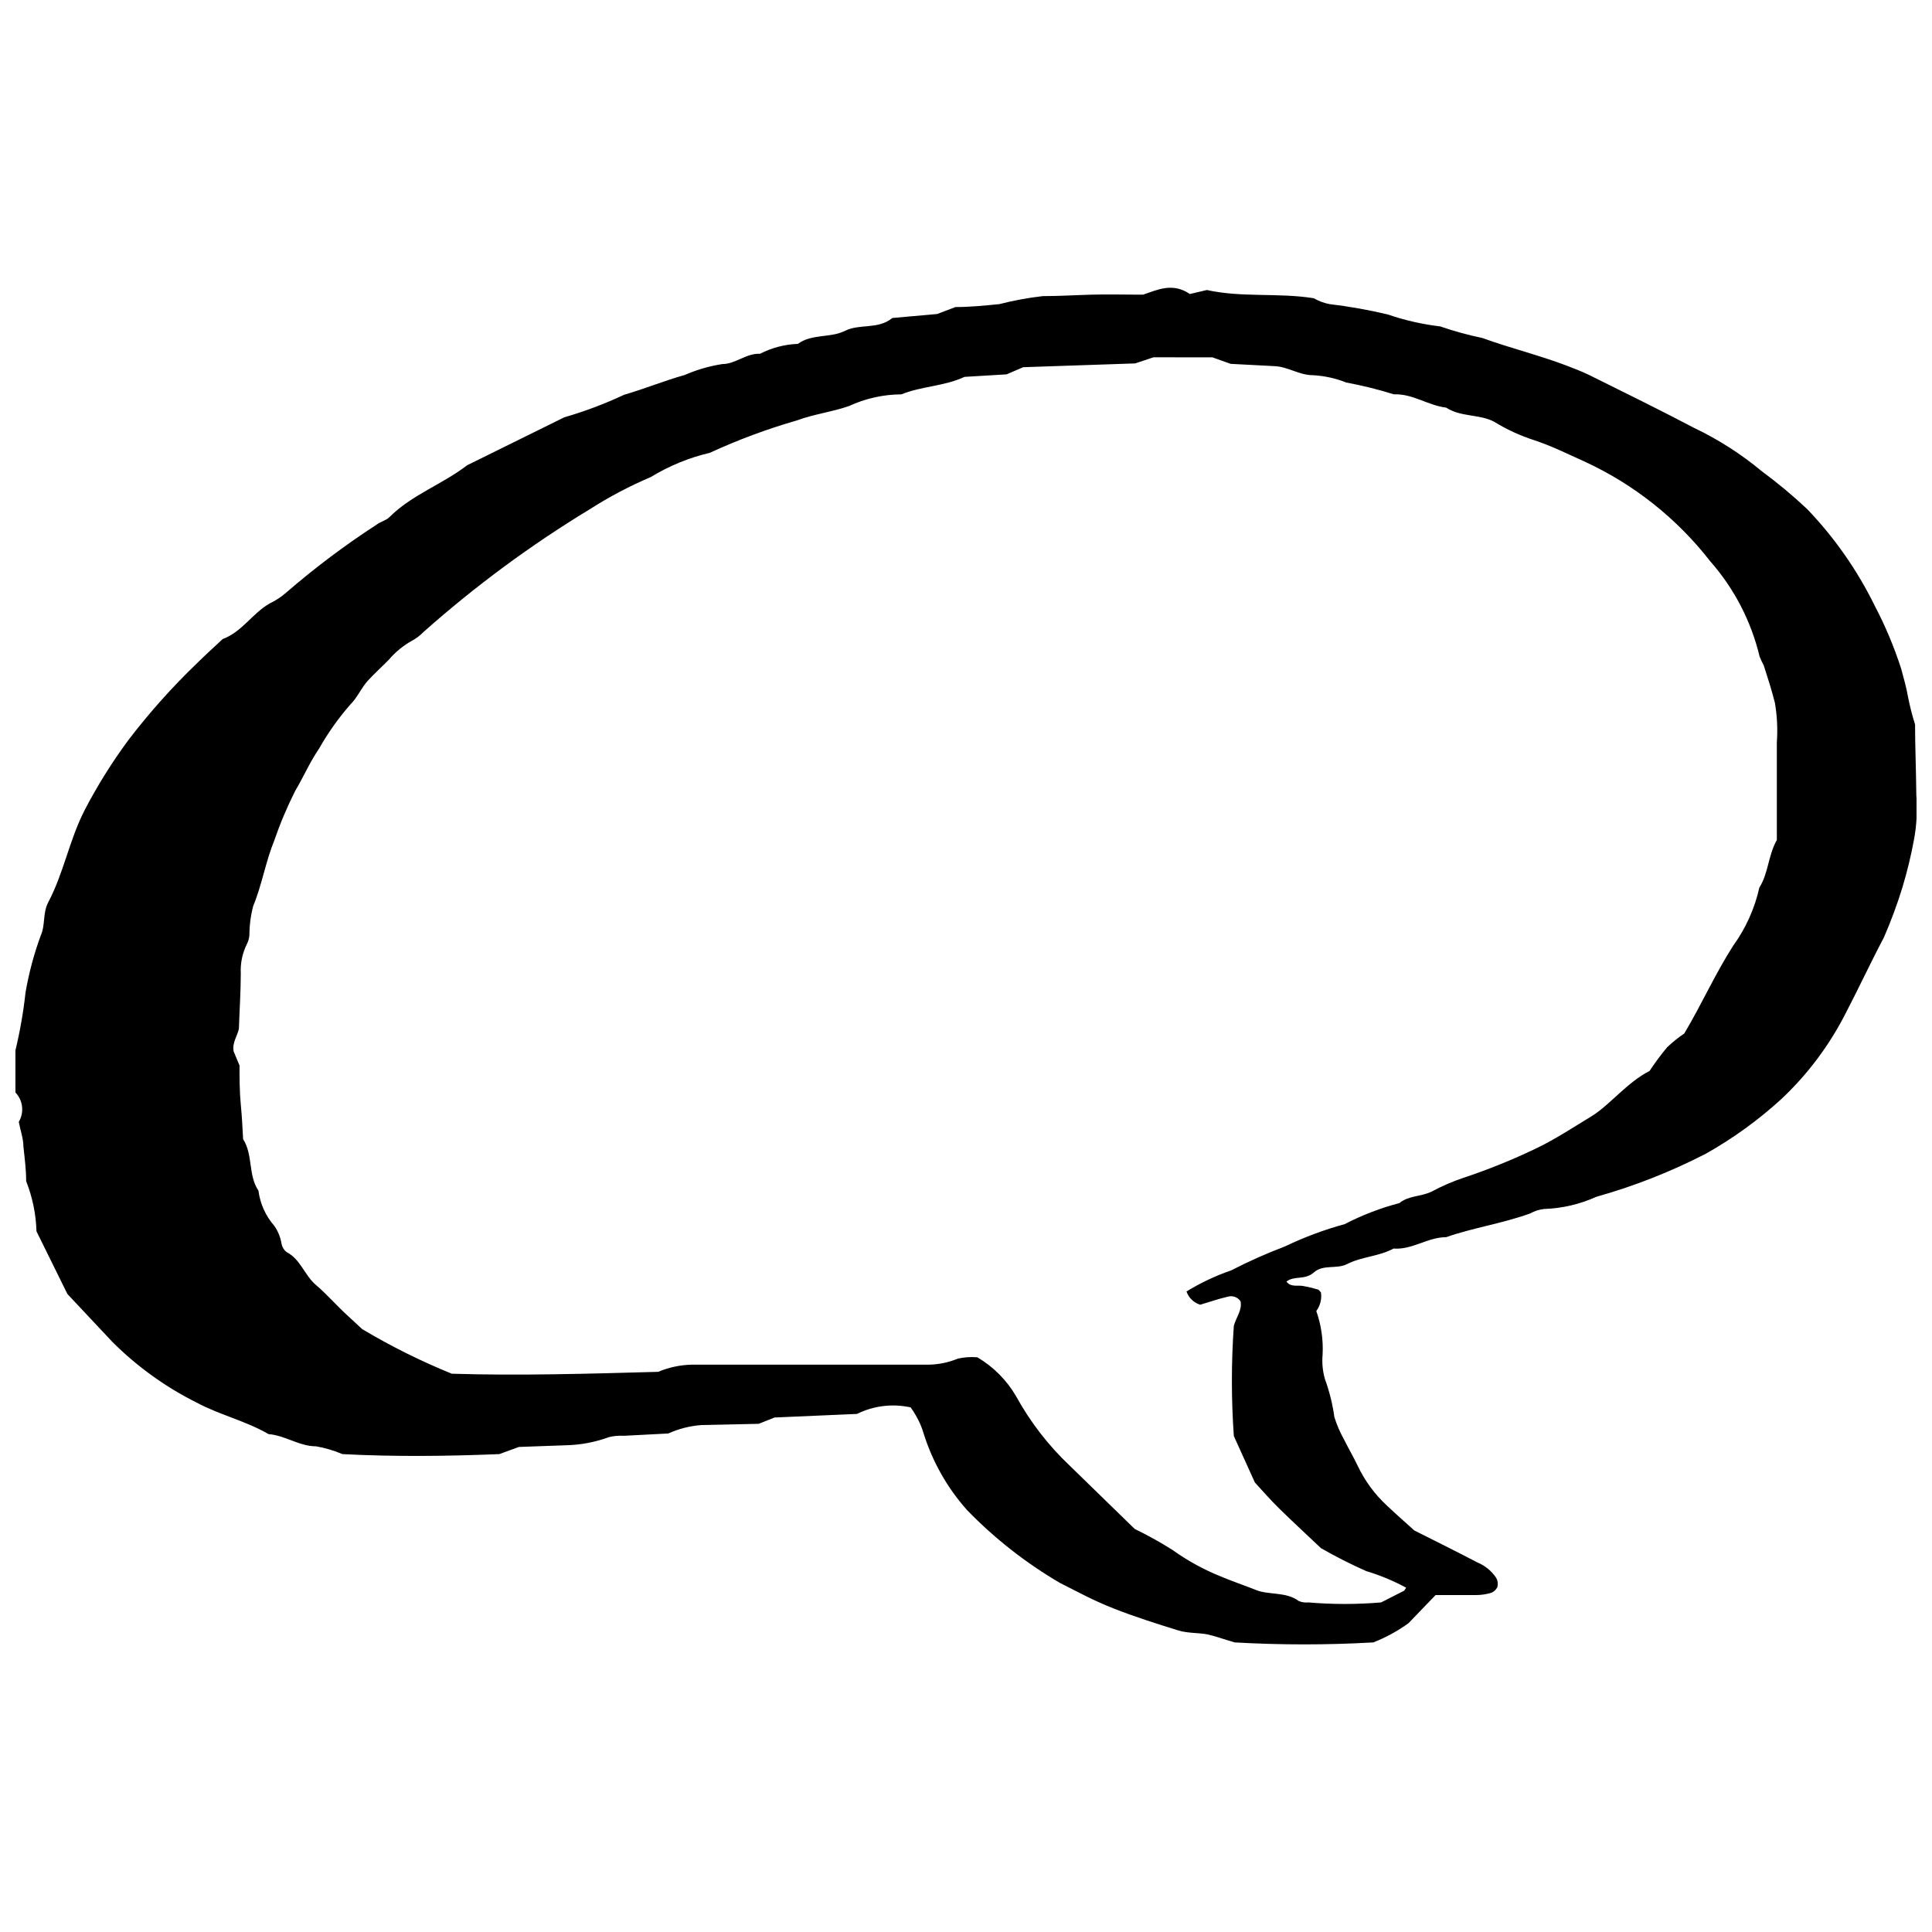 <?xml version="1.0" encoding="UTF-8"?>
<!-- Uploaded to: SVG Repo, www.svgrepo.com, Generator: SVG Repo Mixer Tools -->
<svg width="800px" height="800px" version="1.1" viewBox="144 144 512 512" xmlns="http://www.w3.org/2000/svg">
 <defs>
  <clipPath id="a">
   <path d="m148.09 220h503.81v360h-503.81z"/>
  </clipPath>
 </defs>
 <g clip-path="url(#a)">
  <path d="m651.51 335.99c0 5.574 0.277 12.156 0.336 18.734 0.305 3.93 0.098 7.883-0.613 11.762-0.789 4.273-1.812 8.5-3.066 12.656-1.391 4.555-3.047 9.023-4.961 13.383-3.457 6.523-6.578 13.27-9.98 19.793-4.332 8.578-10.125 16.332-17.117 22.914-6.102 5.578-12.816 10.445-20.02 14.5-9.27 4.781-19.004 8.613-29.047 11.43-4.367 1.98-9.086 3.082-13.883 3.231-1.273 0.148-2.504 0.547-3.625 1.172-7.359 2.676-15.164 3.793-22.301 6.301-4.906 0-8.977 3.402-13.938 3.012-3.848 2.117-8.418 2.117-12.32 4.125-2.731 1.395-6.301 0-8.754 2.176-2.453 2.176-5.184 0.781-7.305 2.453 1.172 1.562 2.953 0.891 4.461 1.172h-0.004c1.262 0.227 2.508 0.523 3.734 0.891 0.391 0 0.668 0.559 0.949 0.781 0.27 1.75-0.172 3.539-1.227 4.961 1.309 3.703 1.875 7.621 1.672 11.543-0.199 2.176 0.012 4.367 0.613 6.465 1.188 3.269 2.031 6.652 2.508 10.094 0.645 2.074 1.504 4.074 2.566 5.965 1.172 2.34 2.508 4.629 3.625 6.969 1.875 3.953 4.488 7.508 7.695 10.484 2.231 2.117 4.516 4.125 7.305 6.637 5.242 2.621 11.152 5.574 16.727 8.477l-0.004-0.004c2.019 0.84 3.746 2.258 4.965 4.07 0.418 0.727 0.535 1.586 0.332 2.398-0.344 0.762-0.988 1.348-1.781 1.617-1.254 0.359-2.547 0.547-3.848 0.555h-10.762l-7.137 7.414v0.004c-2.891 2.106-6.039 3.828-9.367 5.129-12.238 0.699-24.504 0.699-36.742 0-3.066-0.891-5.129-1.672-7.191-2.117-2.062-0.445-5.297-0.277-7.75-1.059-5.574-1.727-11.598-3.625-17.23-5.856-5.633-2.231-9.477-4.406-14.16-6.746v-0.004c-9.031-5.289-17.305-11.777-24.59-19.289-5.219-5.856-9.133-12.758-11.484-20.238-0.484-1.68-1.176-3.293-2.062-4.797-0.422-0.754-0.887-1.48-1.395-2.176-4.801-1.059-9.816-0.449-14.219 1.73l-21.855 0.949-4.184 1.672-15.164 0.336v-0.004c-3.047 0.219-6.027 0.973-8.809 2.231l-11.766 0.613c-1.312-0.078-2.625 0.035-3.902 0.336-3.684 1.355-7.562 2.09-11.488 2.176l-12.434 0.445-5.184 1.895c-13.547 0.559-27.879 0.727-41.594 0-2.234-0.953-4.574-1.648-6.969-2.062-4.461 0-8.195-2.898-12.602-3.234-6.023-3.512-12.934-5.074-19.07-8.363-8.246-4.121-15.773-9.543-22.301-16.059l-11.93-12.711-8.199-16.617c-0.129-4.547-1.055-9.039-2.731-13.27 0-3.066-0.391-6.078-0.727-9.145 0-2.117-0.781-4.238-1.227-6.578 1.48-2.508 1.117-5.695-0.891-7.805v-11.152c1.219-5.047 2.113-10.168 2.676-15.332 0.883-5.129 2.227-10.168 4.016-15.055 1.281-2.789 0.5-6.023 2.008-8.863 4.07-7.695 5.574-16.391 9.535-24.199h-0.004c3.398-6.566 7.312-12.848 11.711-18.789 5.562-7.281 11.676-14.121 18.289-20.461 2.176-2.176 4.461-4.184 6.691-6.301 5.129-1.895 7.863-6.801 12.434-9.422l-0.004-0.004c1.574-0.742 3.039-1.699 4.352-2.844 7.586-6.562 15.613-12.602 24.031-18.062 1.004-0.781 2.453-1.059 3.344-1.953 5.965-5.965 14.051-8.699 20.629-13.773l25.758-12.711h0.004c5.426-1.57 10.719-3.566 15.832-5.965 5.574-1.617 10.648-3.734 16.059-5.242 3.188-1.395 6.543-2.367 9.98-2.898 3.457 0 6.356-2.898 9.98-2.731 3.113-1.594 6.539-2.488 10.035-2.621 3.734-2.731 8.586-1.504 12.488-3.457 3.906-1.953 8.754-0.277 12.547-3.402l11.875-1.059 4.852-1.84c3.848 0 7.75-0.391 11.652-0.781 3.777-0.969 7.613-1.676 11.484-2.117 4.348 0 8.754-0.277 13.102-0.391 4.348-0.113 7.863 0 11.82 0h1.672c3.793-1.281 7.809-3.289 12.383-0.168l4.516-1.059c9.309 2.062 18.789 0.668 28.324 2.176 1.293 0.754 2.707 1.281 4.18 1.559 5.18 0.613 10.316 1.527 15.391 2.734 4.519 1.551 9.191 2.613 13.938 3.176 3.648 1.258 7.371 2.285 11.152 3.066 7.359 2.676 14.941 4.516 22.301 7.305 2.008 0.781 4.07 1.562 6.023 2.508 9.367 4.629 18.734 9.254 27.879 14.051h-0.004c6.402 3.055 12.395 6.894 17.844 11.43 4.211 3.102 8.234 6.453 12.043 10.039 7.246 7.559 13.281 16.191 17.898 25.59 2.82 5.363 5.168 10.961 7.023 16.727 0.668 2.508 1.395 4.961 1.84 7.582 0.48 2.43 1.094 4.832 1.84 7.195zm-248.5 167.71c4.25 2.504 7.781 6.055 10.262 10.316 3.769 6.856 8.586 13.082 14.273 18.453l17.172 16.727c3.449 1.664 6.801 3.527 10.035 5.578 3.894 2.789 8.105 5.109 12.547 6.914 3.18 1.34 6.469 2.453 9.703 3.734s7.918 0.391 11.152 2.844h-0.004c0.809 0.352 1.691 0.484 2.566 0.391 6.418 0.547 12.871 0.547 19.289 0l6.133-3.121s0.336-0.5 0.5-0.781h0.004c-3.371-1.828-6.922-3.305-10.594-4.406-4.102-1.816-8.102-3.844-11.988-6.078-3.512-3.344-7.414-6.914-11.152-10.594-2.176-2.117-4.184-4.461-6.356-6.801l-5.574-12.32c-0.688-9.727-0.688-19.492 0-29.219 0.668-2.34 2.231-4.125 1.785-6.469v0.004c-0.738-1.121-2.121-1.621-3.402-1.227-2.508 0.559-4.961 1.449-7.305 2.117-1.699-0.527-3.047-1.832-3.625-3.512 3.727-2.281 7.691-4.152 11.82-5.578 4.637-2.387 9.398-4.508 14.273-6.356 5.09-2.445 10.391-4.422 15.836-5.91 4.609-2.391 9.473-4.262 14.496-5.574 2.508-2.062 5.574-1.617 8.586-3.066 2.68-1.445 5.477-2.656 8.363-3.625 6.59-2.188 13.035-4.793 19.293-7.805 5.129-2.453 9.812-5.574 14.609-8.477 4.797-2.898 9.477-9.031 15.445-12.043h-0.004c1.426-2.168 2.969-4.254 4.629-6.246 1.414-1.352 2.945-2.586 4.57-3.68 4.738-7.973 8.25-15.945 12.992-23.305 3.324-4.606 5.676-9.844 6.914-15.387 2.398-3.734 2.285-8.418 4.629-12.602v-25.871c0.246-3.484 0.078-6.984-0.504-10.426-0.836-3.344-1.895-6.637-2.953-9.926-0.422-0.777-0.793-1.578-1.117-2.398-2.238-9.363-6.738-18.035-13.102-25.258-8.859-11.387-20.336-20.473-33.453-26.48-4.348-1.953-8.586-4.07-13.16-5.574v-0.004c-3.734-1.199-7.309-2.844-10.648-4.906-3.957-2.062-8.754-1.172-12.711-3.734-4.797-0.559-8.863-3.734-13.828-3.512-4.133-1.297-8.34-2.34-12.602-3.125-2.828-1.129-5.824-1.789-8.863-1.949-3.625 0-6.578-2.231-10.094-2.398l-11.707-0.613-4.852-1.727-15.613-0.004-4.852 1.617-29.66 1.004-4.406 1.895-11.152 0.668c-5.574 2.566-11.152 2.398-16.727 4.629l0.004 0.004c-4.816 0.023-9.574 1.09-13.941 3.121-4.516 1.562-9.254 2.117-13.773 3.793l0.004-0.004c-7.898 2.281-15.617 5.152-23.082 8.59-5.512 1.293-10.781 3.457-15.613 6.41-5.617 2.387-11.027 5.242-16.168 8.531-15.656 9.496-30.418 20.395-44.105 32.562-0.906 0.941-1.961 1.73-3.121 2.34-2.285 1.289-4.32 2.969-6.023 4.961-1.84 1.895-3.793 3.625-5.574 5.574-1.785 1.953-2.789 4.516-4.629 6.301v0.004c-3.156 3.609-5.941 7.531-8.305 11.707-2.453 3.57-4.184 7.637-6.301 11.152-2.152 4.273-4.016 8.688-5.578 13.215-2.285 5.574-3.234 11.707-5.574 17.34-0.664 2.527-1 5.133-1.004 7.75-0.078 0.855-0.324 1.688-0.723 2.453-1.16 2.371-1.695 5-1.562 7.637 0 4.797-0.336 9.59-0.5 14.664-0.336 1.84-1.84 3.68-1.395 6.023l1.562 3.734c0 3.344 0 6.859 0.336 10.371 0.336 3.512 0.445 6.078 0.613 9.145 2.676 4.184 1.281 9.535 4.07 13.66h-0.004c0.445 3.473 1.922 6.734 4.238 9.367 0.984 1.434 1.633 3.074 1.895 4.793 0.176 0.844 0.652 1.598 1.34 2.121 3.68 1.895 4.738 6.133 7.75 8.699 3.012 2.566 5.574 5.574 8.477 8.195l3.793 3.512h-0.004c7.606 4.535 15.543 8.488 23.75 11.82 18.008 0.559 36.352 0 54.695-0.5l0.004-0.004c2.809-1.18 5.816-1.824 8.863-1.895h62.949c2.625-0.059 5.215-0.609 7.637-1.617 1.684-0.367 3.414-0.48 5.129-0.336z"/>
 </g>
</svg>